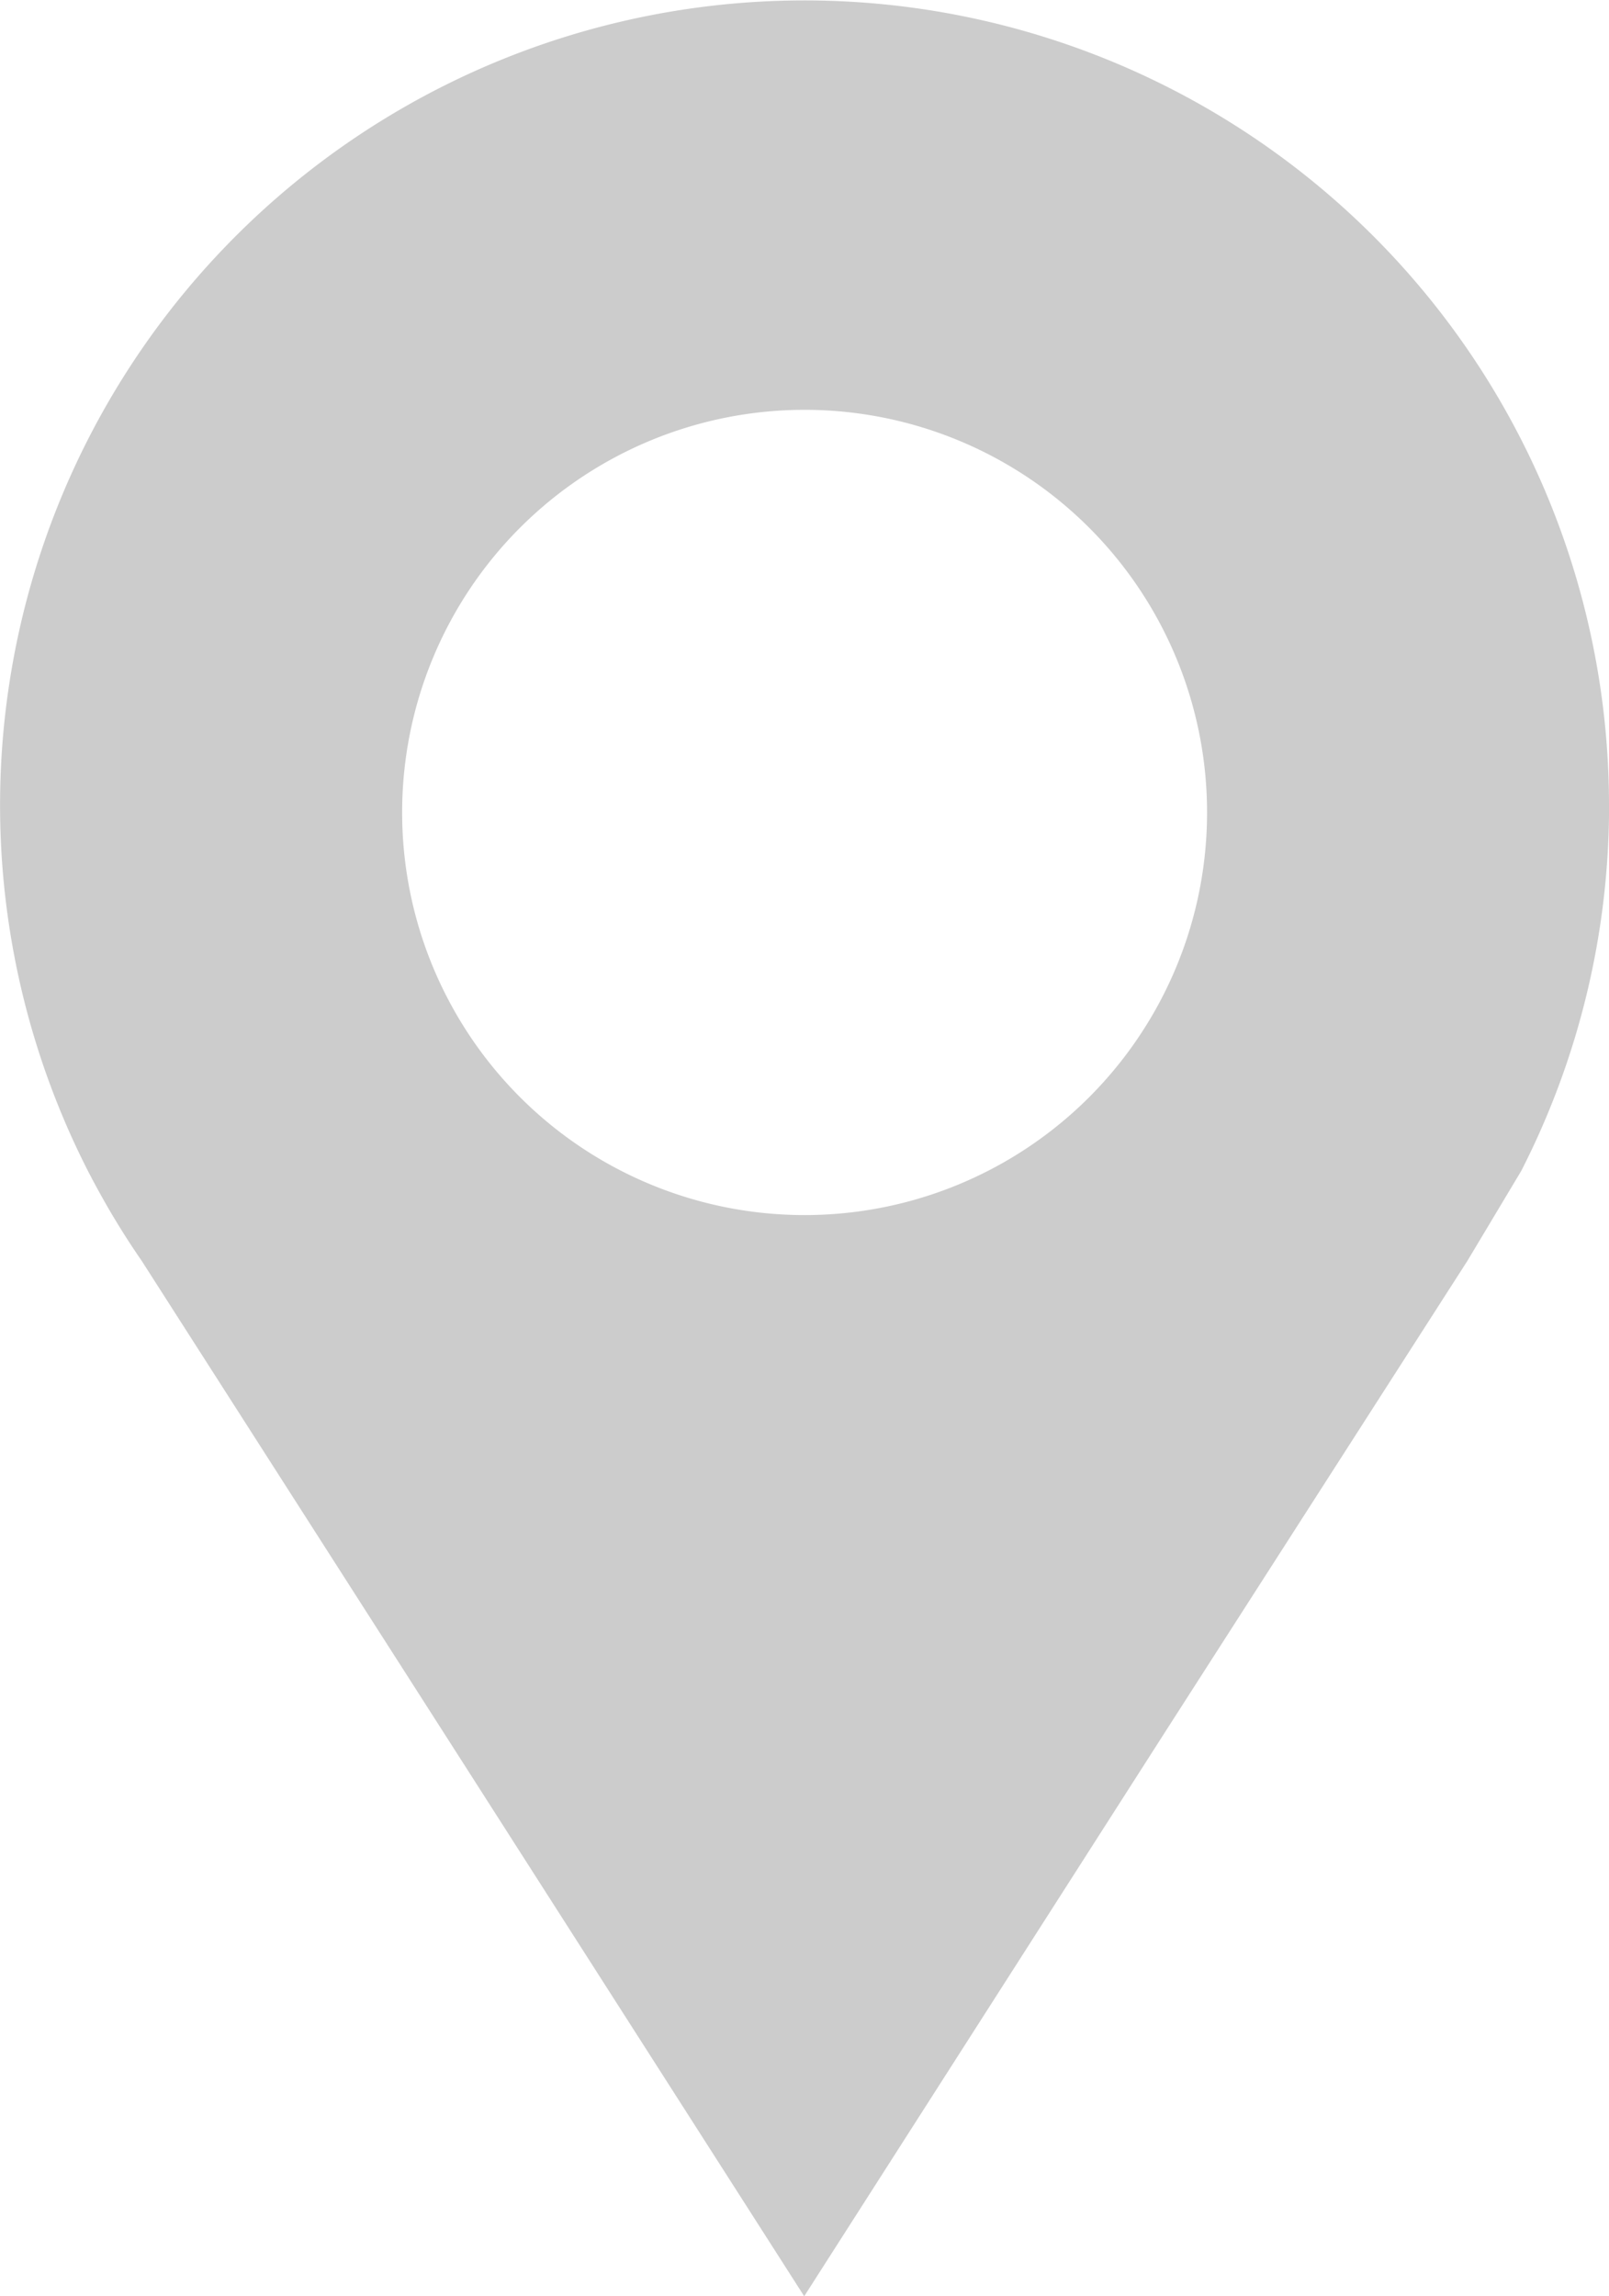 <?xml version="1.0" encoding="UTF-8"?> <svg xmlns="http://www.w3.org/2000/svg" width="24.583" height="35.069" viewBox="0 0 24.583 35.069"><path id="Path_13440" data-name="Path 13440" d="M455.164,15.307a12.291,12.291,0,1,0-23.241,5.59q.178.345.374.676c.142.239.292.473.449.7l4.622,7.218,5.5,8.595,5.5-8.595L453,22.274l.824-1.376a12.243,12.243,0,0,0,1.341-5.59m-12.291,6.266a6.149,6.149,0,1,1,6.149-6.149,6.148,6.148,0,0,1-6.149,6.149" transform="translate(-430.581 -3.017)" opacity="0.2"></path></svg> 